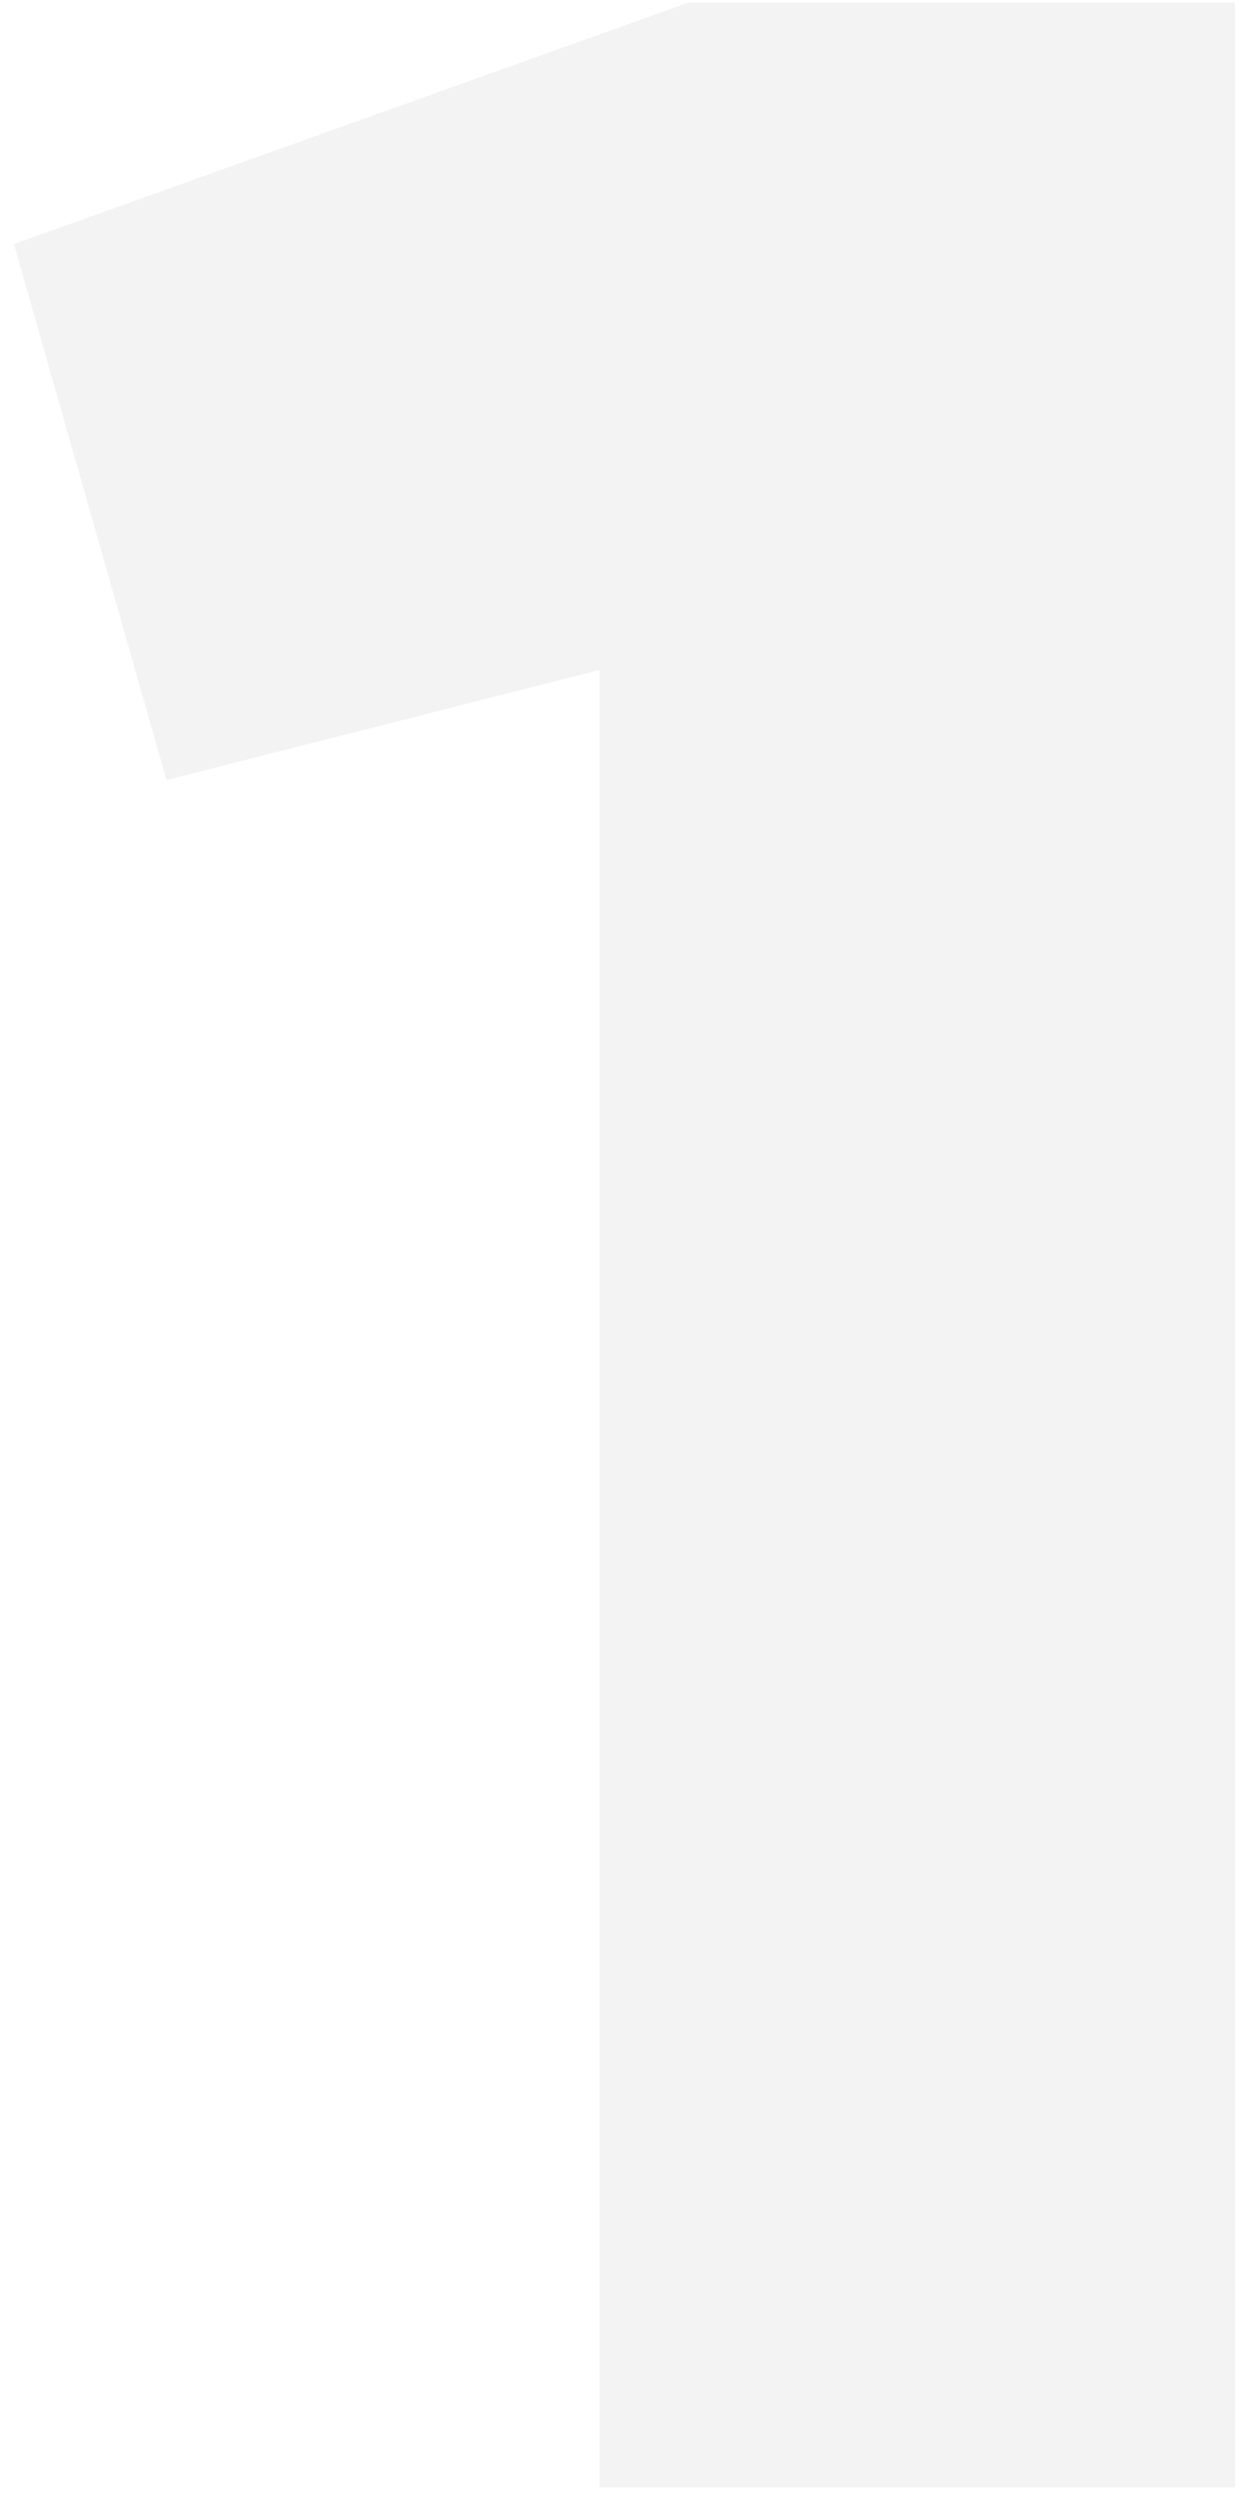 <svg width="63" height="126" viewBox="0 0 63 126" fill="none" xmlns="http://www.w3.org/2000/svg">
<path opacity="0.05" d="M0.7 12.299L34.692 0.133H62.243V125.366H30.219V33.767L8.393 39.313L0.7 12.299Z" fill="black"/>
</svg>
